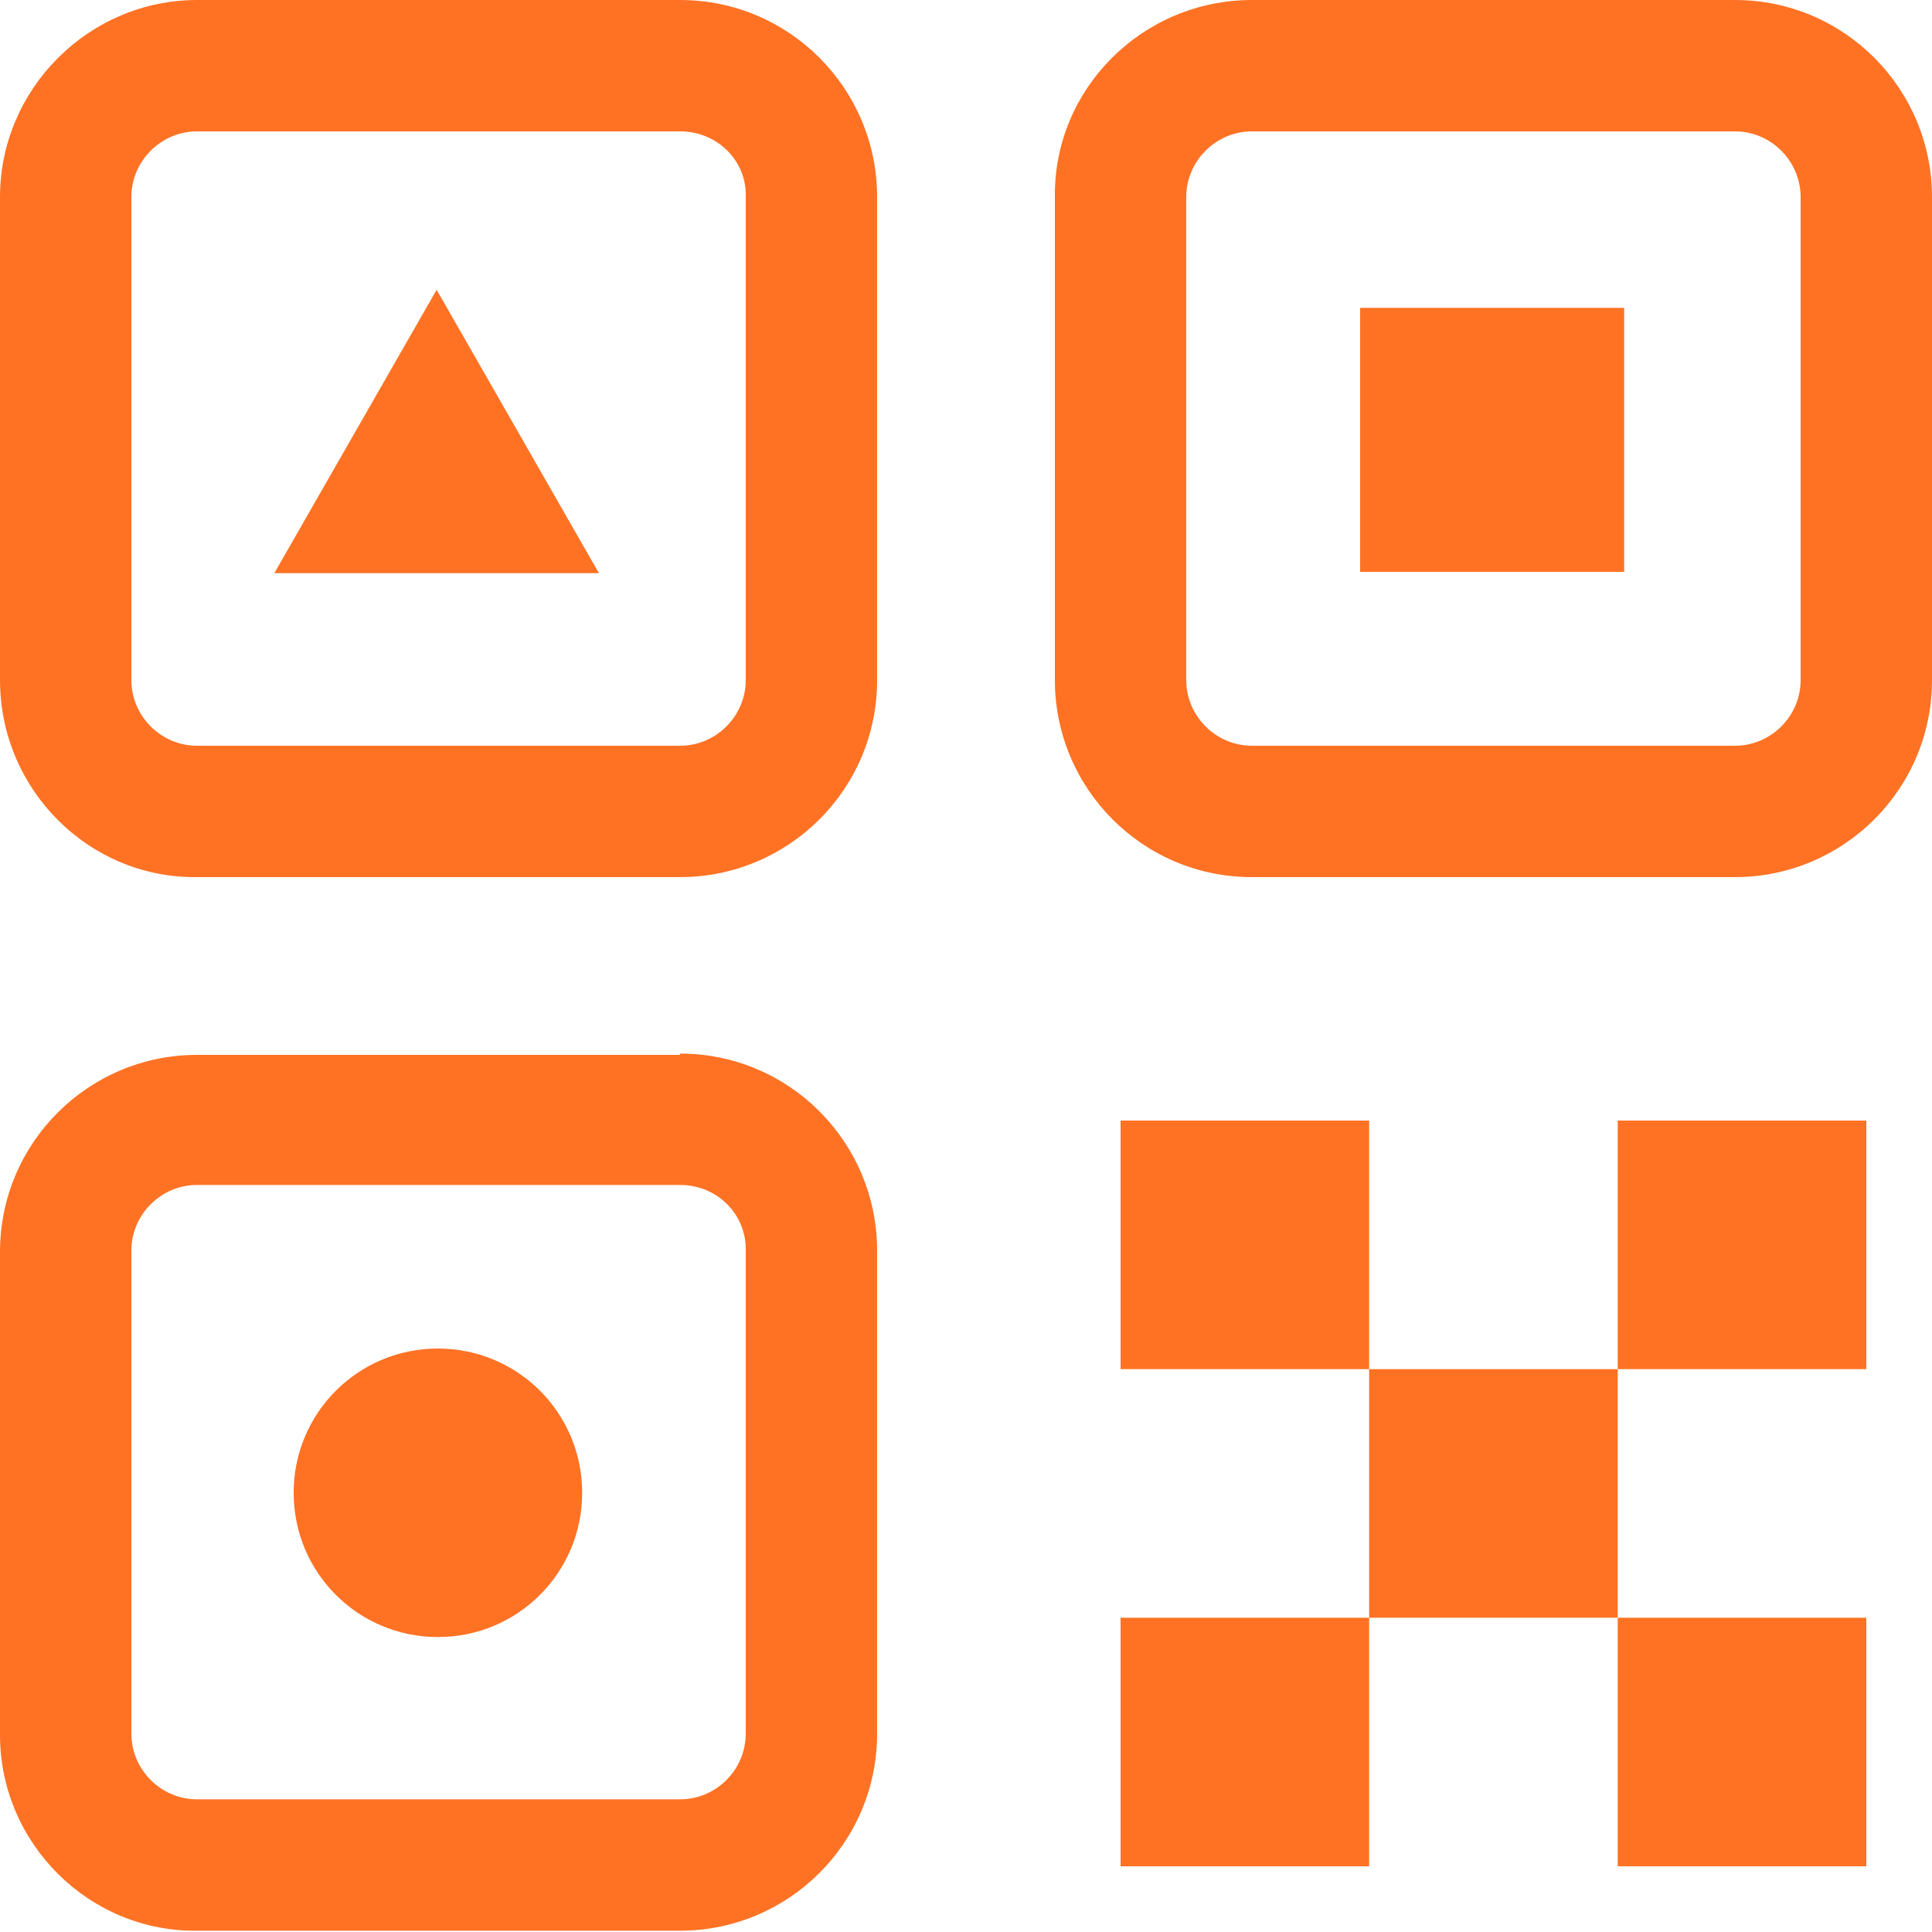 <?xml version="1.0" encoding="utf-8"?>
<!-- Generator: Adobe Illustrator 27.7.0, SVG Export Plug-In . SVG Version: 6.00 Build 0)  -->
<svg version="1.1" id="Layer_1" xmlns="http://www.w3.org/2000/svg" xmlns:xlink="http://www.w3.org/1999/xlink" x="0px" y="0px"
	 viewBox="0 0 150 150" style="enable-background:new 0 0 150 150;" xml:space="preserve">
<style type="text/css">
	.st0{fill:#FF7224;}
</style>
<g id="One-page">
	<g id="_xD83D__xDD0D_-Product-Icons_00000060741595162850240280000011683869589808803997_">
		<g id="ic_fluent_qr_code_24_regular_00000073704717430694810740000001422710699107394215_">
			<path id="_xD83C__xDFA8_-Color_00000031915538103121346220000009974767034117407877_" class="st0" d="M52.8,81.8
				c8.5,0,15.3,6.9,15.3,15.3v37.5c0,8.5-6.9,15.3-15.3,15.3H15.3C6.9,150,0,143.1,0,134.7V97.2c0-8.5,6.9-15.3,15.3-15.3H52.8z
				 M106.3,87v19.3h19.3v19.3l-19.3,0v19.3H87v-19.3l19.3,0v-19.3H87V87H106.3z M144.9,125.6v19.3h-19.3v-19.3H144.9z M52.8,92H15.3
				c-2.8,0-5.1,2.3-5.1,5.1v37.5c0,2.8,2.3,5.1,5.1,5.1h37.5c2.8,0,5.1-2.3,5.1-5.1V97.2C58,94.3,55.7,92,52.8,92z M144.9,87v19.3
				h-19.3V87H144.9z M52.8,0c8.5,0,15.3,6.9,15.3,15.3v37.5c0,8.5-6.9,15.3-15.3,15.3H15.3C6.9,68.2,0,61.3,0,52.8V15.3
				C0,6.9,6.9,0,15.3,0H52.8z M134.7,0c8.5,0,15.3,6.9,15.3,15.3v37.5c0,8.5-6.9,15.3-15.3,15.3H97.2c-8.5,0-15.3-6.9-15.3-15.3
				V15.3C81.8,6.9,88.7,0,97.2,0H134.7z M52.8,10.2H15.3c-2.8,0-5.1,2.3-5.1,5.1v37.5c0,2.8,2.3,5.1,5.1,5.1h37.5
				c2.8,0,5.1-2.3,5.1-5.1V15.3C58,12.5,55.7,10.2,52.8,10.2z M134.7,10.2H97.2c-2.8,0-5.1,2.3-5.1,5.1v37.5c0,2.8,2.3,5.1,5.1,5.1
				h37.5c2.8,0,5.1-2.3,5.1-5.1V15.3C139.8,12.5,137.5,10.2,134.7,10.2z M126.1,23.9v20.5h-20.5V23.9H126.1z M33.9,44.5H21.3l6.3-11
				l6.3-11l6.3,11l6.3,11H33.9z M45.2,115.9c0-6.2-5-11.2-11.2-11.2s-11.2,5-11.2,11.2c0,6.2,5,11.2,11.2,11.2
				S45.2,122.1,45.2,115.9z"/>
		</g>
	</g>
</g>
</svg>
